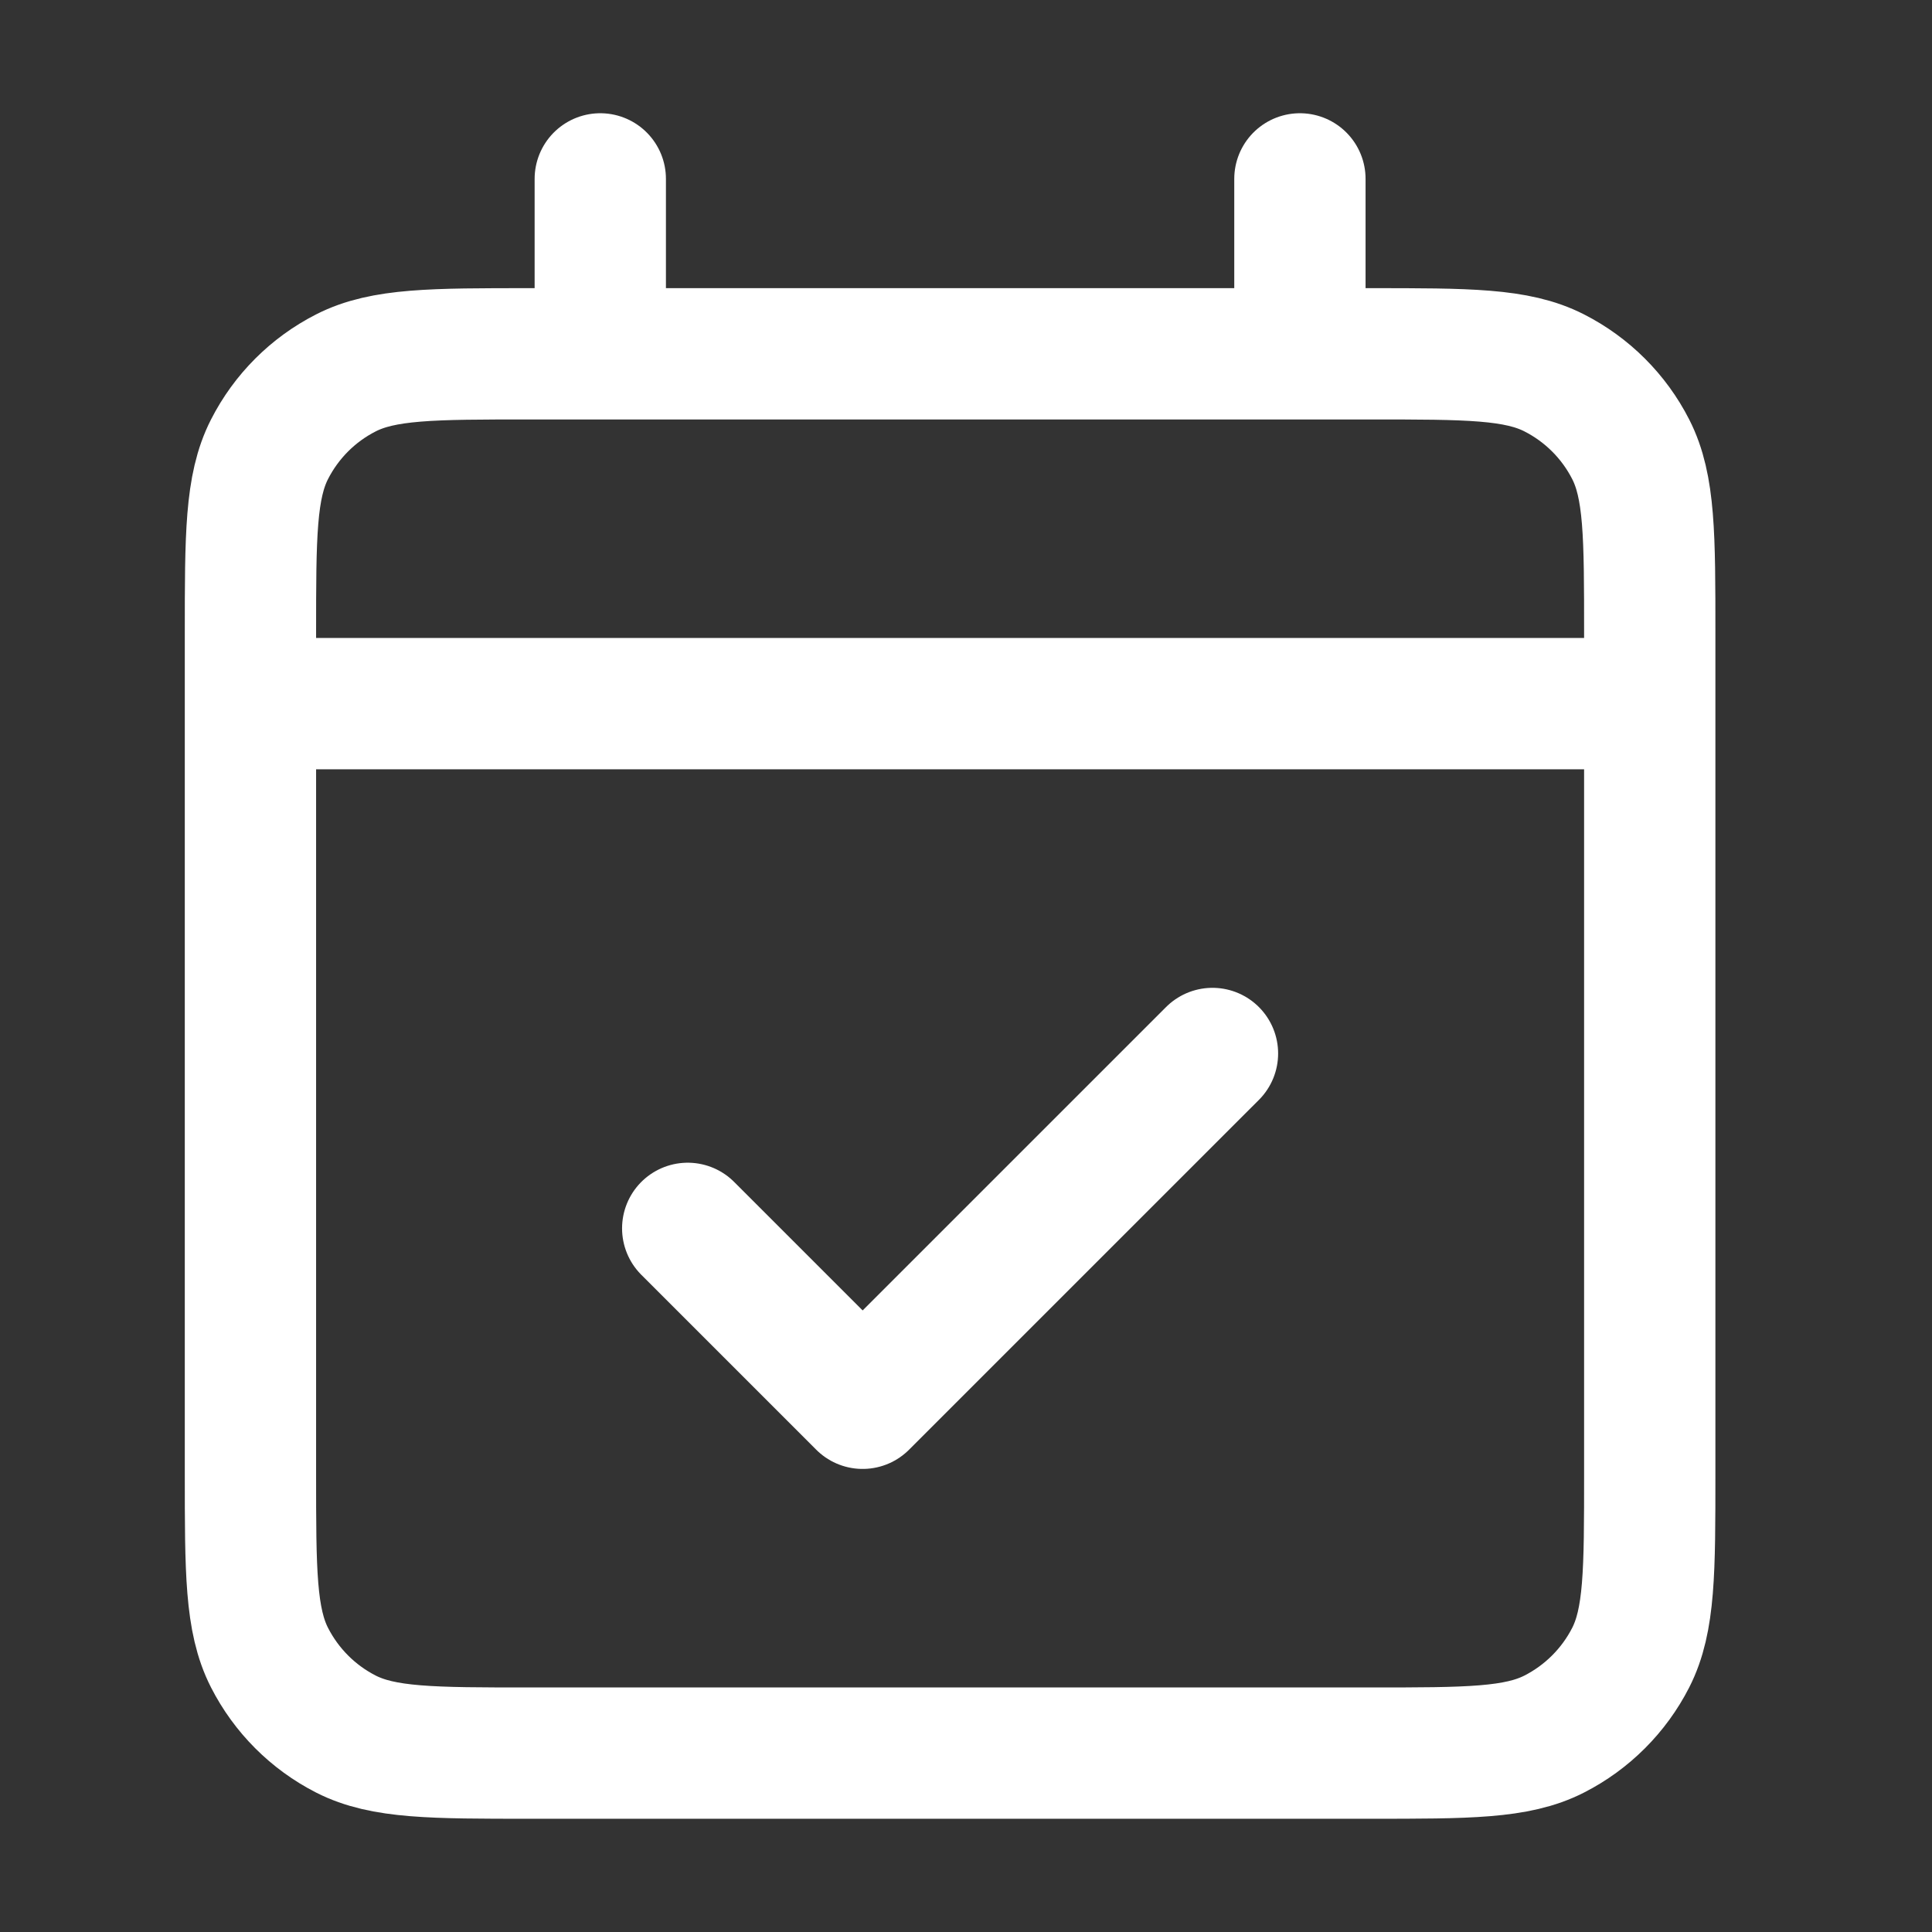 <svg width="54" height="54" viewBox="0 0 54 54" fill="none" xmlns="http://www.w3.org/2000/svg">
<rect x="0" y="0" width="54" height="54" fill="#333333" stroke="none"/>
<path d="M7 19.667H46.111M7 19.667V41.178C7 43.916 7 45.285 7.533 46.331C8.002 47.25 8.749 47.999 9.669 48.468C10.714 49 12.082 49 14.815 49H38.296C41.029 49 42.396 49 43.44 48.468C44.36 47.999 45.11 47.25 45.579 46.331C46.111 45.286 46.111 43.919 46.111 41.187V19.667M7 19.667V17.712C7 14.973 7 13.604 7.533 12.558C8.002 11.638 8.749 10.89 9.669 10.422C10.715 9.889 12.085 9.889 14.823 9.889H16.778M46.111 19.667V17.703C46.111 14.971 46.111 13.602 45.579 12.558C45.11 11.638 44.36 10.89 43.44 10.422C42.395 9.889 41.027 9.889 38.289 9.889H36.333M16.778 9.889H36.333M16.778 9.889V5M36.333 9.889V5M33.889 29.445L24.111 39.222L19.222 34.333" stroke="white" stroke-width="3.67" stroke-linecap="round" stroke-linejoin="round"/>
</svg>
